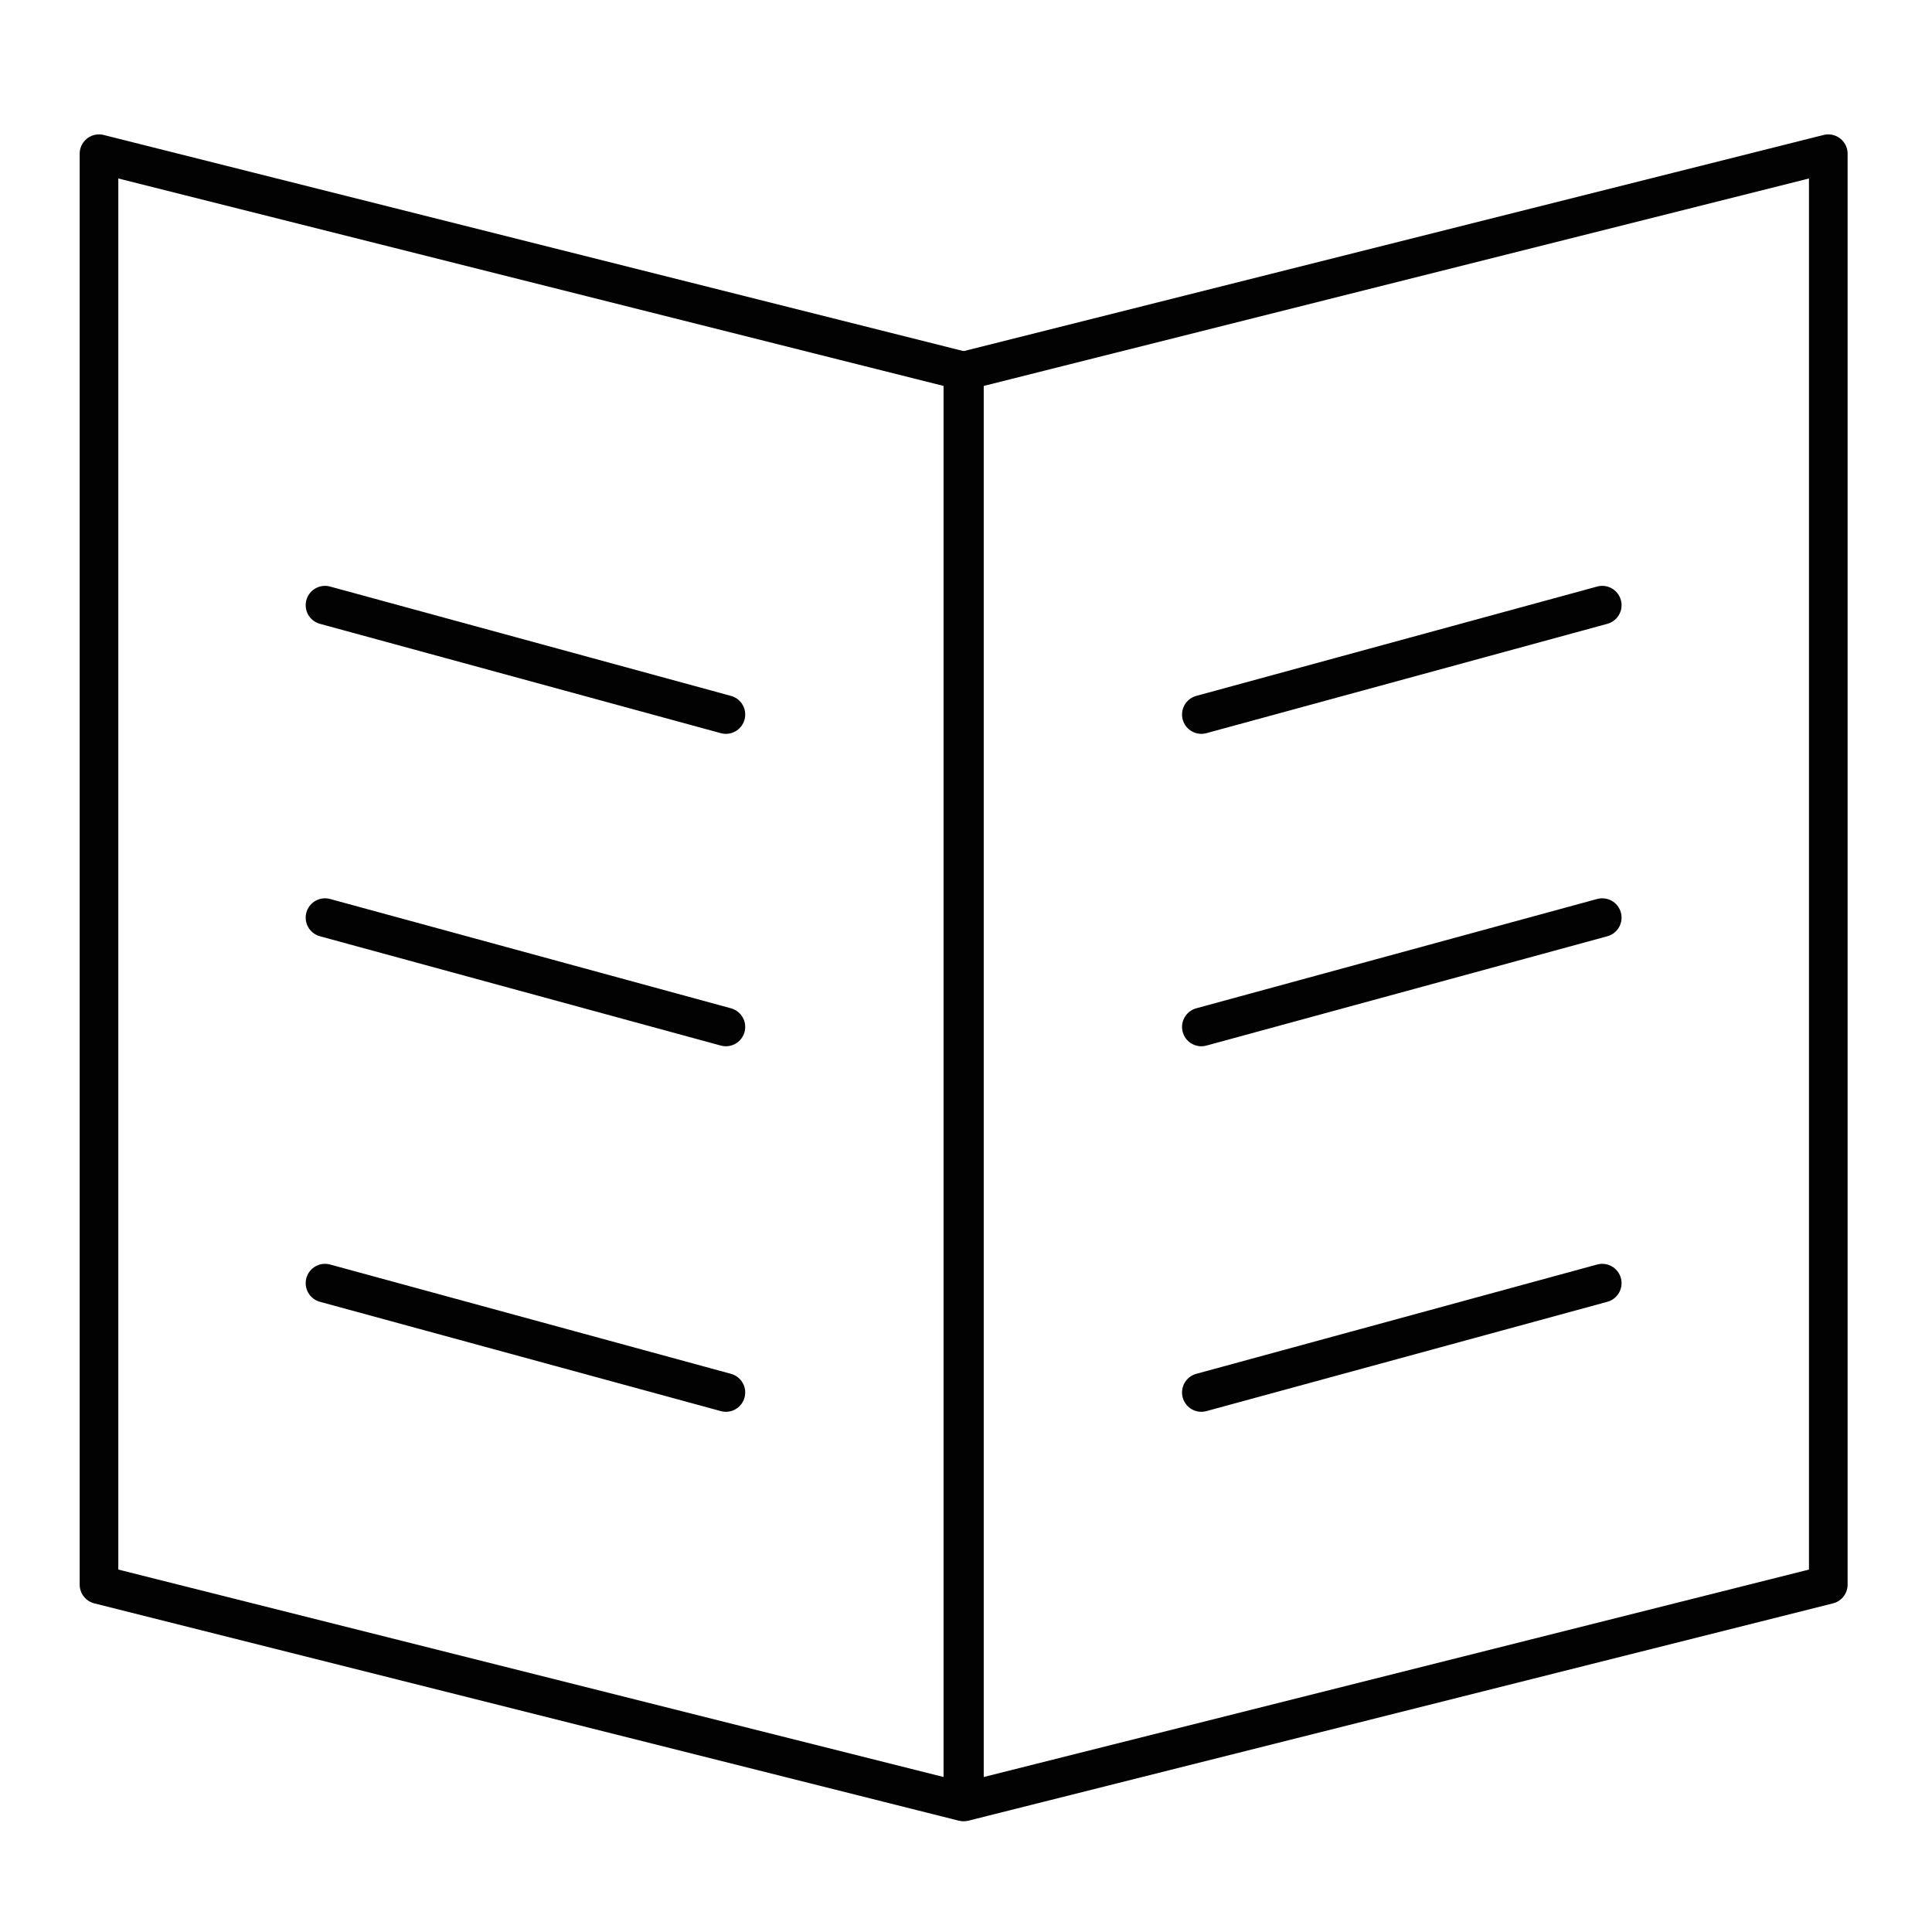 <?xml version="1.0" encoding="UTF-8"?>
<svg id="Calque_1" xmlns="http://www.w3.org/2000/svg" version="1.1" xmlns:x="http://ns.adobe.com/Extensibility/1.0/" viewBox="0 0 500 500">
  <!-- Generator: Adobe Illustrator 29.4.0, SVG Export Plug-In . SVG Version: 2.1.0 Build 152)  -->
  <defs>
    <style>
      .st0 {
        fill: none;
        stroke: #020203;
        stroke-linecap: round;
        stroke-linejoin: round;
        stroke-width: 10px;
      }
    </style>
  </defs>
  <g id="Publicatios">
    <g>
      <polygon class="st0" points="473.16 410.1 249.59 466.3 249.59 95.98 473.16 39.78 473.16 410.1"/>
      <line class="st0" x1="310.91" y1="184.92" x2="414.66" y2="156.62"/>
      <line class="st0" x1="310.91" y1="265.77" x2="414.66" y2="237.48"/>
      <line class="st0" x1="310.91" y1="360.37" x2="414.66" y2="332.08"/>
    </g>
    <g>
      <polygon class="st0" points="25.62 410.1 249.19 466.3 249.19 95.98 25.62 39.78 25.62 410.1"/>
      <line class="st0" x1="187.86" y1="184.92" x2="84.11" y2="156.62"/>
      <line class="st0" x1="187.86" y1="265.77" x2="84.11" y2="237.48"/>
      <line class="st0" x1="187.86" y1="360.37" x2="84.11" y2="332.08"/>
    </g>
  </g>
</svg>